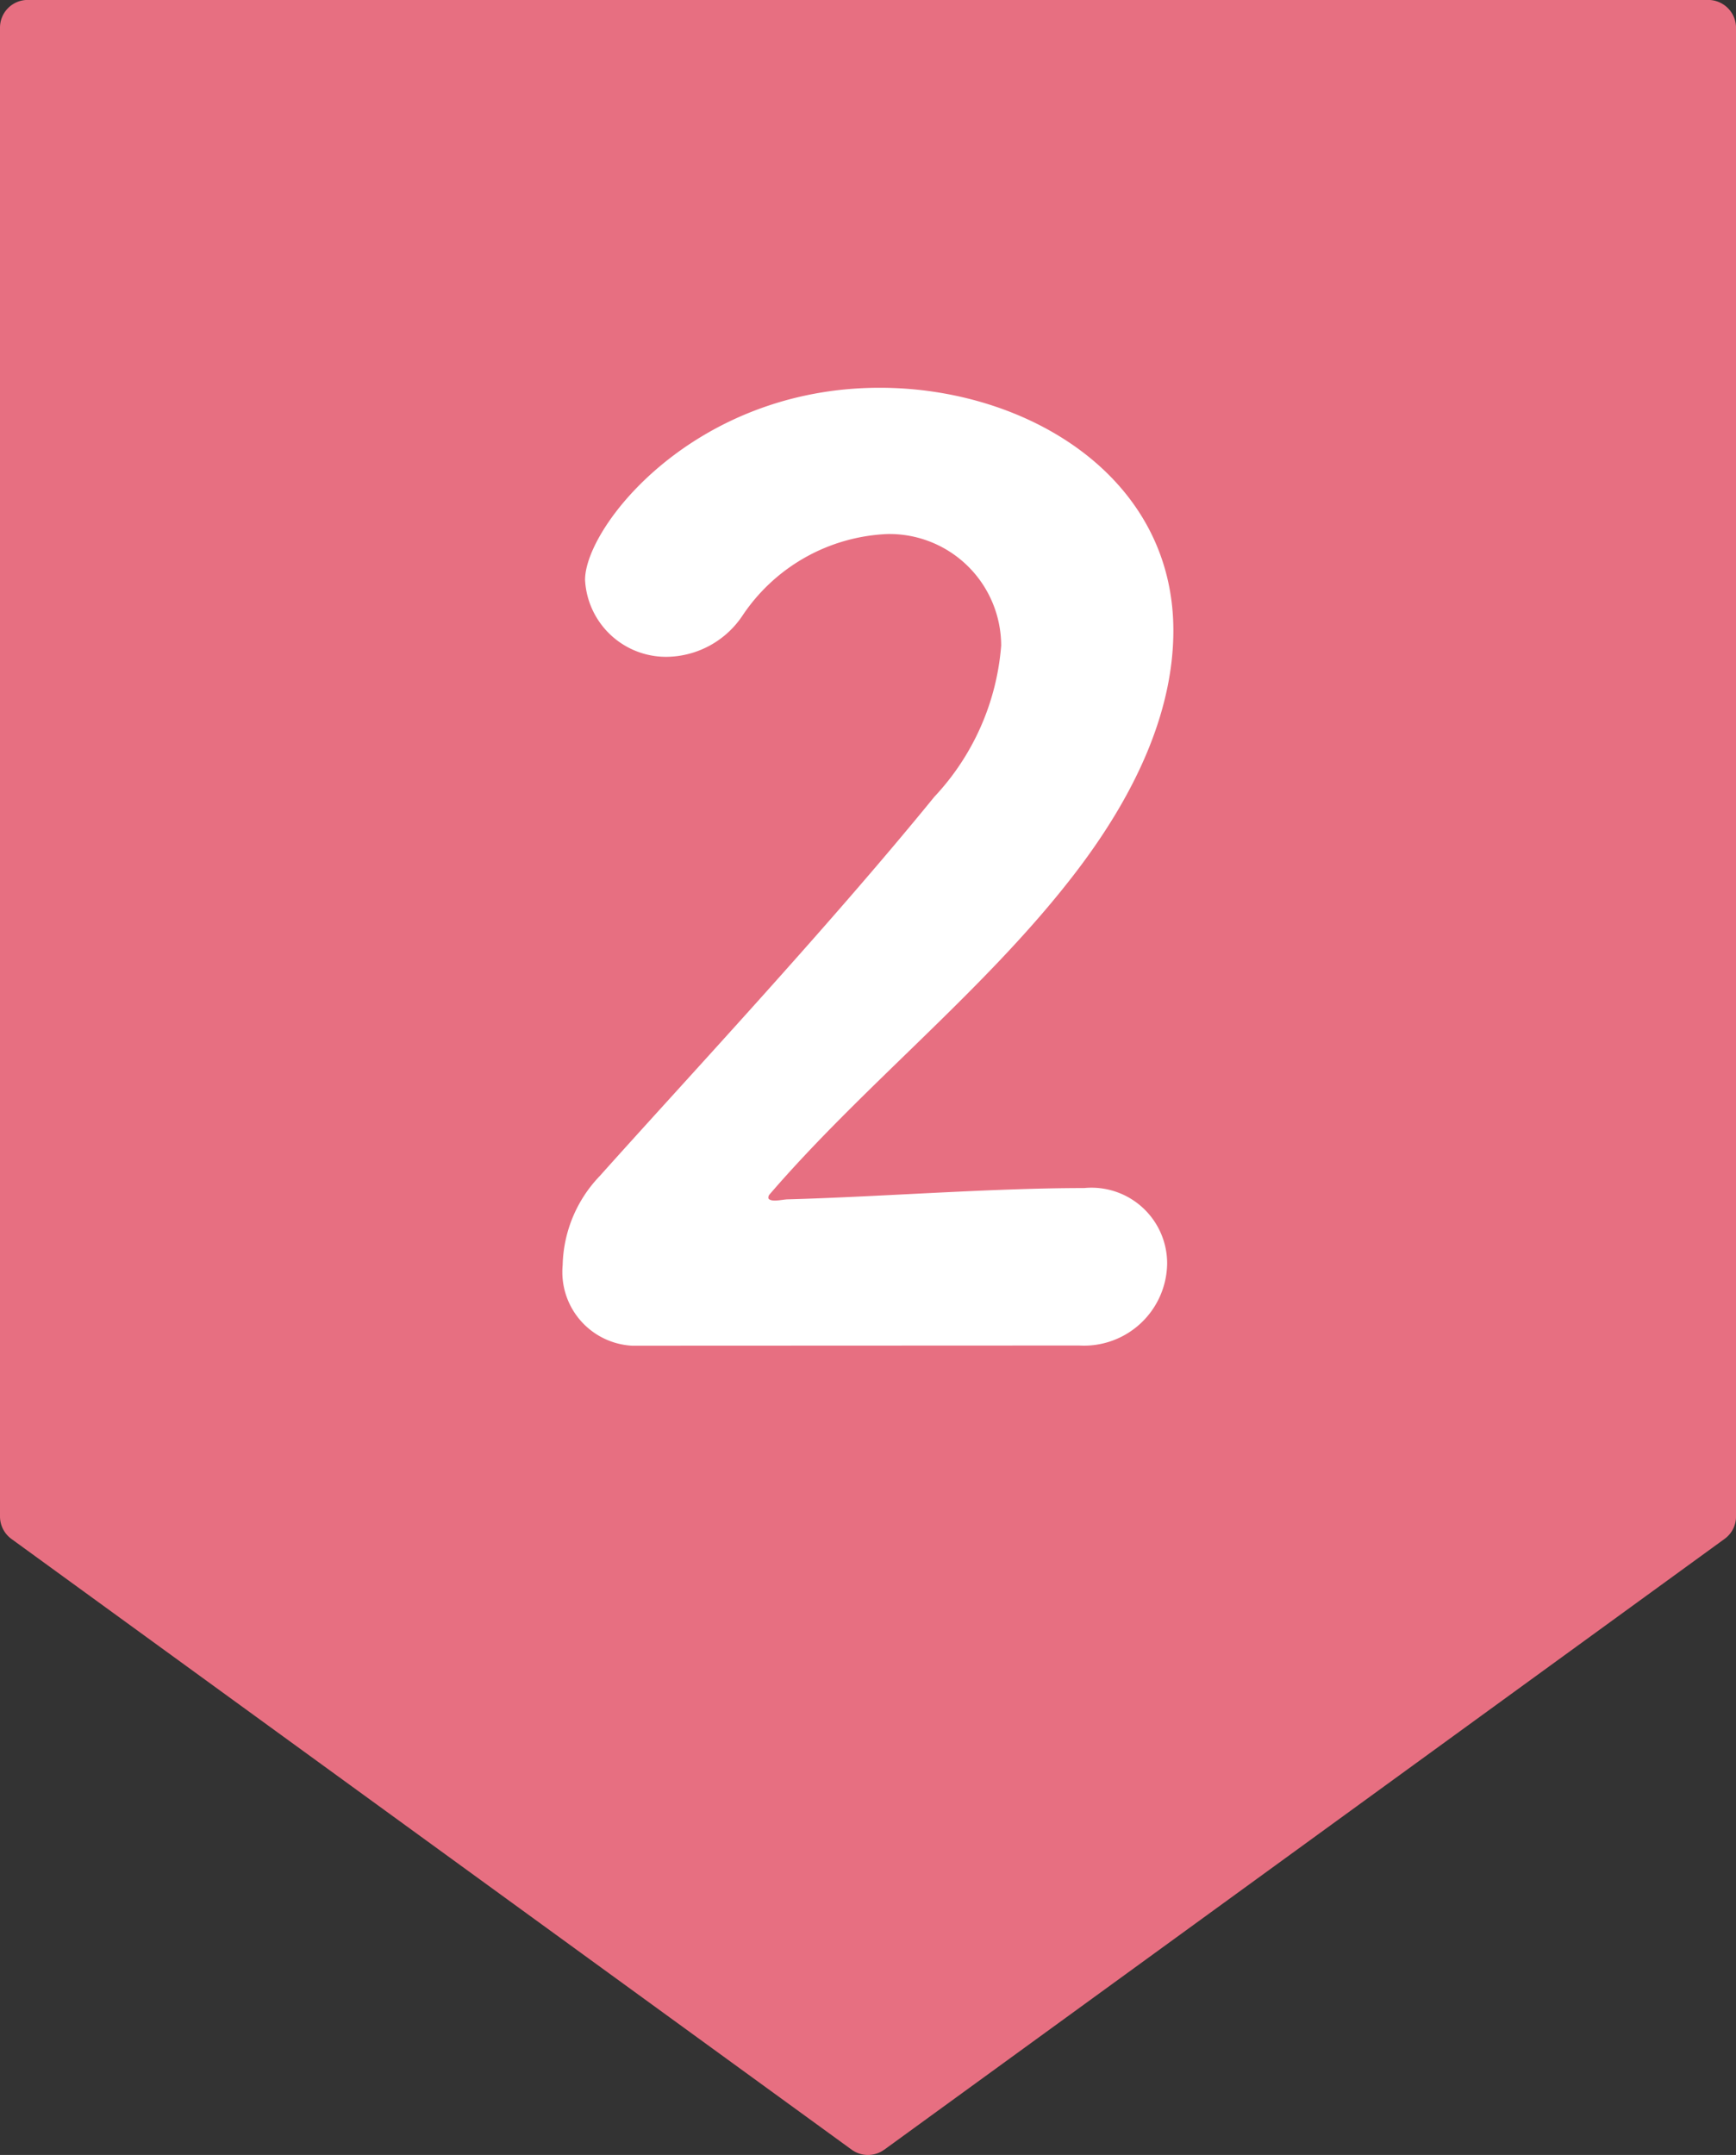 <svg xmlns="http://www.w3.org/2000/svg" width="56.054" height="69.551" viewBox="0 0 56.054 69.551"><rect x="0" y="0" width="56.054" height="69.551" fill="#333333" stroke="none"/><path d="M139.2,290.948l27.131-19.712a.891.891,0,0,0,.371-.723V222.466a.9.9,0,0,0-.9-.9H111.541a.894.894,0,0,0-.894.9v48.046a.9.9,0,0,0,.367.723l27.131,19.712a.894.894,0,0,0,1.054,0" transform="translate(-110.647 -221.568)" fill="#e76f81"/><path d="M153.812,307.649a2.381,2.381,0,0,1-2.239-2.6,4.288,4.288,0,0,1,1.2-2.879c2.679-3,7.317-7.957,10.8-12.235a8.038,8.038,0,0,0,2.159-4.882,3.607,3.607,0,0,0-3.675-3.6,5.922,5.922,0,0,0-4.682,2.639,2.983,2.983,0,0,1-2.4,1.323,2.619,2.619,0,0,1-2.679-2.483c0-1.716,3.519-6.2,9.516-6.2,4.718,0,9.48,2.839,9.48,7.837,0,2.319-.96,5.038-3.4,8.12-2.835,3.6-6.677,6.637-9.636,10.076a.147.147,0,0,0-.04.12c0,.04.08.08.2.08.156,0,.32-.04.436-.04,2.959-.08,6.557-.364,9.56-.364a2.443,2.443,0,0,1,2.679,2.443,2.685,2.685,0,0,1-2.839,2.639Z" transform="translate(-133.405 -264.217)" fill="#fff"/></svg>